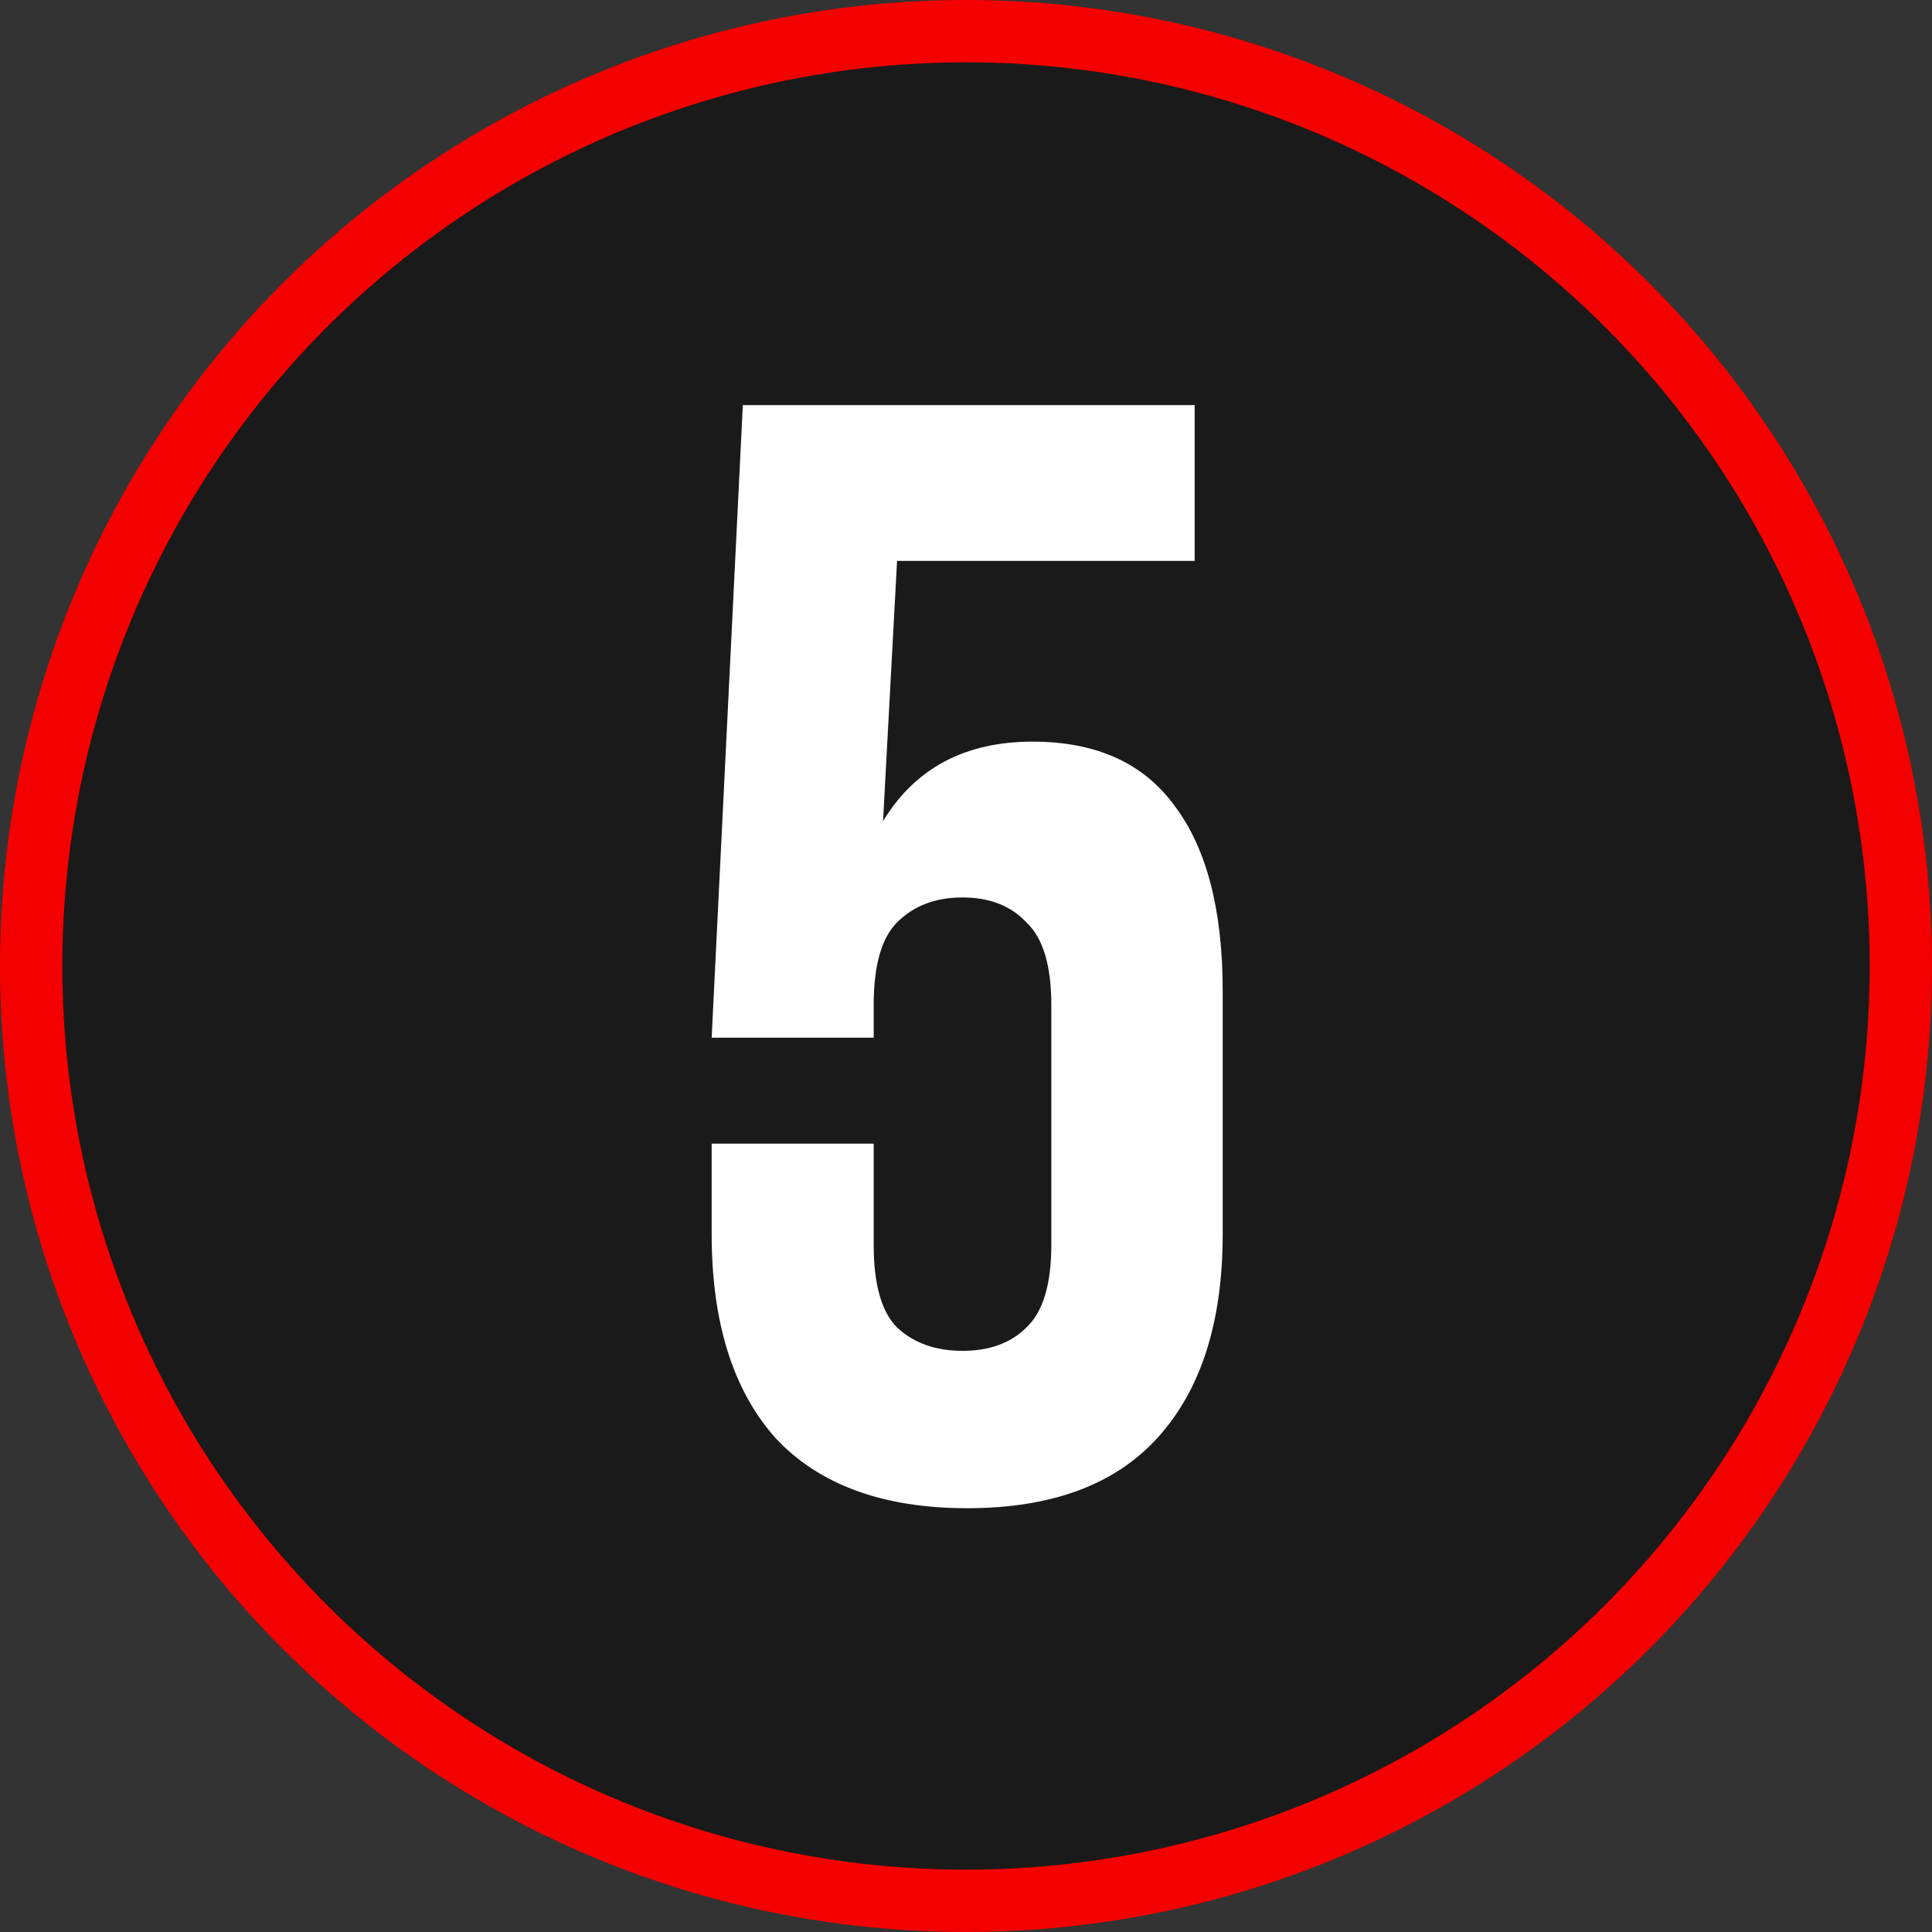 <?xml version="1.0" encoding="UTF-8"?> <svg xmlns="http://www.w3.org/2000/svg" width="62" height="62" viewBox="0 0 62 62" fill="none"><rect x="0" y="0" width="62" height="62" fill="#333333" stroke="none"/> <circle cx="31" cy="31" r="30" fill="#1A1A1A" stroke="#F50000" stroke-width="2"></circle> <path d="M28.038 36.7V39.95C28.038 41.217 28.288 42.1 28.788 42.6C29.321 43.1 30.021 43.35 30.888 43.35C31.755 43.35 32.438 43.1 32.938 42.6C33.471 42.1 33.738 41.217 33.738 39.95V32.25C33.738 30.983 33.471 30.1 32.938 29.6C32.438 29.067 31.755 28.8 30.888 28.8C30.021 28.8 29.321 29.067 28.788 29.6C28.288 30.1 28.038 30.983 28.038 32.25V33.3H22.838L23.838 13H38.338V18H28.788L28.338 26.35C29.371 24.65 30.971 23.8 33.138 23.8C35.171 23.8 36.688 24.483 37.688 25.85C38.721 27.217 39.238 29.2 39.238 31.8V39.6C39.238 42.433 38.538 44.617 37.138 46.15C35.771 47.65 33.738 48.4 31.038 48.4C28.338 48.4 26.288 47.65 24.888 46.15C23.521 44.617 22.838 42.433 22.838 39.6V36.7H28.038Z" fill="white"></path> </svg> 
